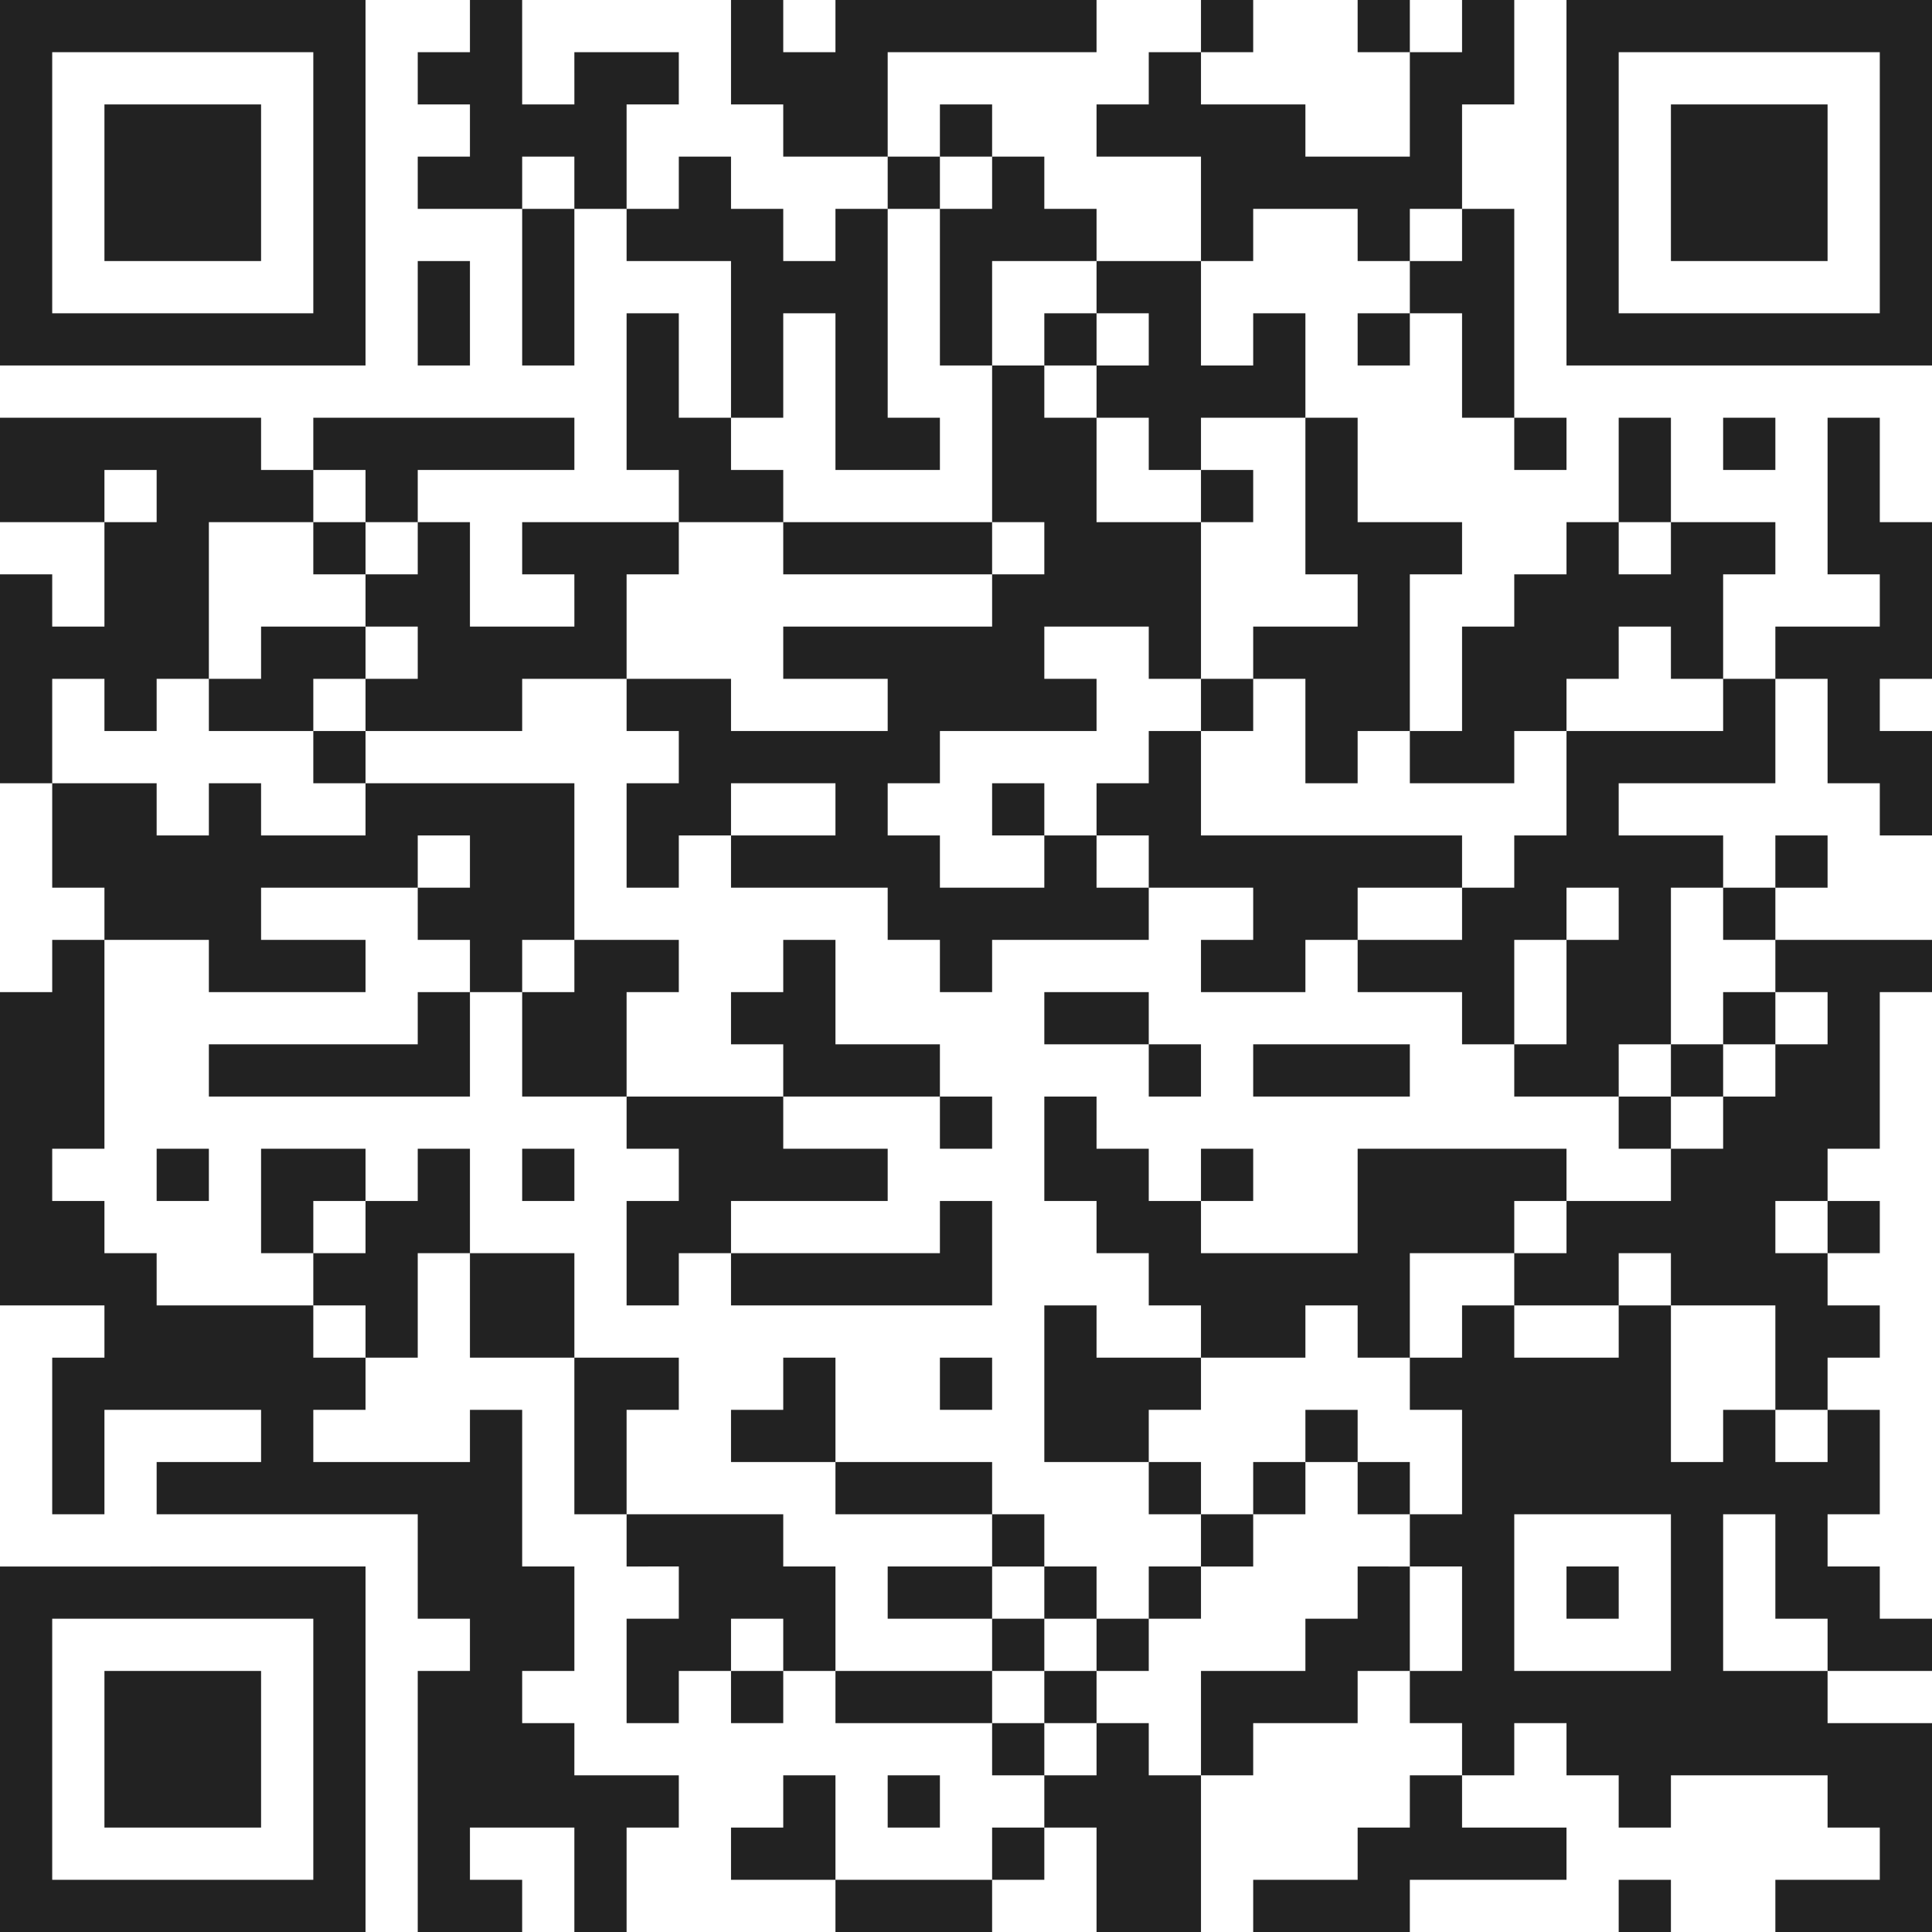 <?xml version="1.0" encoding="UTF-8"?>
<svg width="120px" height="120px" viewBox="0 0 120 120" version="1.1" xmlns="http://www.w3.org/2000/svg" xmlns:xlink="http://www.w3.org/1999/xlink">
    <title>4A1D44B5-E07D-4D41-82B3-8FF3A56BDC00@3x</title>
    <g id="Page-1" stroke="none" stroke-width="1" fill="none" fill-rule="evenodd">
        <g id="clanek-fullsize" transform="translate(-676, -1054)" fill="#222222">
            <g id="Group-36" transform="translate(85, 113)">
                <g id="Group-33" transform="translate(294, 911)">
                    <g id="ios-btn" transform="translate(245, 0)">
                        <g id="ios-qr-code-2" transform="translate(52, 30)">
                            <path d="M22.703,97.297 L22.703,120 L1.9095836e-14,120 L1.9095836e-14,97.298 L22.703,97.297 Z M61.622,116.757 L61.622,120 L51.892,120 L51.892,116.757 L61.622,116.757 Z M71.351,107.027 L71.351,110.27 L74.595,110.27 L74.595,120 L68.108,120 L68.108,113.513 L64.865,113.513 L64.865,116.757 L61.622,116.757 L61.622,113.513 L64.865,113.513 L64.865,110.27 L68.108,110.27 L68.108,107.027 L71.351,107.027 Z M120,120 L110.271,120 L110.271,116.757 L116.757,116.757 L116.757,113.513 L113.514,113.513 L113.514,110.27 L103.784,110.27 L103.784,113.513 L100.54,113.513 L100.54,110.27 L97.298,110.27 L97.298,107.027 L94.054,107.027 L94.054,110.27 L90.811,110.27 L90.811,107.027 L87.568,107.027 L87.568,103.784 L90.811,103.784 L90.811,97.297 L87.568,97.297 L87.568,103.784 L84.325,103.784 L84.325,107.027 L77.838,107.027 L77.838,110.27 L74.595,110.27 L74.595,103.784 L81.081,103.784 L81.081,100.54 L84.325,100.54 L84.325,97.297 L87.568,97.298 L87.568,94.054 L90.811,94.054 L90.811,87.568 L87.568,87.568 L87.568,84.325 L90.811,84.325 L90.811,81.081 L94.054,81.081 L94.054,84.325 L100.541,84.325 L100.54,81.081 L103.784,81.081 L103.784,77.837 L100.54,77.837 L100.541,81.081 L94.054,81.081 L94.054,77.837 L97.298,77.837 L97.298,74.594 L103.784,74.594 L103.784,71.351 L107.027,71.351 L107.027,68.108 L110.271,68.108 L110.271,64.864 L113.514,64.864 L113.514,61.622 L110.271,61.622 L110.271,64.865 L107.027,64.865 L107.027,61.622 L110.271,61.622 L110.271,58.378 L120,58.378 L120,61.622 L116.757,61.622 L116.757,71.351 L113.514,71.351 L113.514,74.594 L110.271,74.594 L110.271,77.837 L113.514,77.837 L113.514,81.081 L116.757,81.081 L116.757,84.325 L113.514,84.325 L113.514,87.568 L110.271,87.568 L110.271,81.081 L103.784,81.081 L103.784,90.811 L107.027,90.811 L107.027,87.568 L110.271,87.568 L110.271,90.811 L113.514,90.811 L113.514,87.568 L116.757,87.568 L116.757,94.054 L113.514,94.054 L113.514,97.297 L116.757,97.297 L116.757,100.54 L120,100.54 L120,103.784 L113.514,103.784 L113.514,100.54 L110.271,100.54 L110.271,94.054 L107.027,94.054 L107.027,103.784 L113.514,103.784 L113.514,107.027 L120,107.027 L120,120 Z M90.811,110.27 L90.811,113.513 L97.298,113.513 L97.298,116.757 L87.568,116.757 L87.568,120 L77.838,120 L77.838,116.757 L84.325,116.757 L84.325,113.513 L87.568,113.513 L87.568,110.27 L90.811,110.27 Z M103.784,116.757 L103.784,120 L100.54,120 L100.54,116.757 L103.784,116.757 Z M9.73,48.649 L9.73,51.892 L12.973,51.892 L12.973,48.649 L16.216,48.649 L16.216,51.892 L22.703,51.892 L22.703,48.649 L35.676,48.649 L35.676,58.378 L32.433,58.378 L32.433,61.622 L29.189,61.622 L29.189,58.378 L25.946,58.378 L25.946,55.135 L29.189,55.135 L29.189,51.892 L25.946,51.892 L25.946,55.135 L16.216,55.135 L16.216,58.378 L22.703,58.378 L22.703,61.622 L12.973,61.622 L12.973,58.378 L6.487,58.378 L6.487,71.351 L3.243,71.351 L3.243,74.594 L6.487,74.594 L6.487,77.837 L9.73,77.837 L9.73,81.081 L19.46,81.081 L19.46,84.325 L22.703,84.325 L22.703,87.568 L19.46,87.568 L19.46,90.811 L29.189,90.811 L29.189,87.568 L32.433,87.568 L32.433,97.297 L35.676,97.297 L35.676,103.784 L32.433,103.784 L32.433,107.027 L35.676,107.027 L35.675,110.27 L42.162,110.27 L42.162,113.513 L38.919,113.513 L38.919,120 L35.675,120 L35.675,113.513 L29.189,113.513 L29.189,116.757 L32.432,116.757 L32.432,120 L25.946,120 L25.946,103.784 L29.189,103.784 L29.189,100.54 L25.946,100.54 L25.946,94.054 L9.73,94.054 L9.73,90.811 L16.216,90.811 L16.216,87.568 L6.487,87.568 L6.487,94.054 L3.243,94.054 L3.243,84.325 L6.487,84.325 L6.487,81.081 L1.9095836e-14,81.081 L1.9095836e-14,61.622 L3.243,61.622 L3.243,58.378 L6.487,58.378 L6.487,55.135 L3.243,55.135 L3.243,48.649 L9.73,48.649 Z M19.46,100.54 L3.243,100.54 L3.243,116.757 L19.46,116.757 L19.46,100.54 Z M51.892,110.27 L51.892,116.757 L45.405,116.757 L45.405,113.513 L48.649,113.513 L48.649,110.27 L51.892,110.27 Z M16.216,103.784 L16.216,113.513 L6.487,113.513 L6.487,103.784 L16.216,103.784 Z M58.379,110.27 L58.379,113.513 L55.136,113.513 L55.136,110.27 L58.379,110.27 Z M64.865,107.027 L64.865,110.27 L61.622,110.27 L61.622,107.027 L64.865,107.027 Z M61.622,103.784 L61.622,107.027 L51.892,107.027 L51.892,103.784 L61.622,103.784 Z M48.649,94.054 L48.649,97.297 L51.892,97.297 L51.892,103.784 L48.649,103.784 L48.649,100.54 L45.405,100.54 L45.405,103.784 L42.162,103.784 L42.162,107.027 L38.919,107.027 L38.919,100.54 L42.162,100.54 L42.162,97.297 L38.919,97.298 L38.919,94.054 L48.649,94.054 Z M48.649,103.784 L48.649,107.027 L45.405,107.027 L45.405,103.784 L48.649,103.784 Z M68.109,103.784 L68.109,107.027 L64.865,107.027 L64.865,103.784 L68.109,103.784 Z M64.865,100.54 L64.865,103.784 L61.622,103.784 L61.622,100.54 L64.865,100.54 Z M103.784,94.054 L94.054,94.054 L94.054,103.784 L103.784,103.784 L103.784,94.054 Z M71.351,100.54 L71.351,103.784 L68.108,103.784 L68.108,100.54 L71.351,100.54 Z M74.595,97.297 L74.595,100.54 L71.351,100.54 L71.351,97.297 L74.595,97.297 Z M68.109,97.297 L68.109,100.54 L64.865,100.54 L64.865,97.297 L68.109,97.297 Z M61.622,97.297 L61.622,100.54 L55.136,100.54 L55.136,97.297 L61.622,97.297 Z M100.541,97.297 L100.541,100.54 L97.298,100.54 L97.298,97.297 L100.541,97.297 Z M77.838,94.054 L77.838,97.298 L74.595,97.298 L74.595,94.054 L77.838,94.054 Z M64.865,94.054 L64.865,97.298 L61.622,97.298 L61.622,94.054 L64.865,94.054 Z M74.595,90.811 L74.595,94.054 L71.351,94.054 L71.351,90.811 L74.595,90.811 Z M42.162,84.325 L42.162,87.568 L38.919,87.568 L38.919,94.054 L35.675,94.054 L35.675,84.325 L42.162,84.325 Z M81.081,90.811 L81.081,94.054 L77.838,94.054 L77.838,90.811 L81.081,90.811 Z M87.568,90.811 L87.568,94.054 L84.325,94.054 L84.325,90.811 L87.568,90.811 Z M61.622,90.811 L61.622,94.054 L51.892,94.054 L51.892,90.811 L61.622,90.811 Z M51.892,84.325 L51.892,90.811 L45.405,90.811 L45.405,87.568 L48.649,87.568 L48.649,84.325 L51.892,84.325 Z M84.325,87.568 L84.325,90.811 L81.081,90.811 L81.081,87.568 L84.325,87.568 Z M68.109,81.081 L68.108,84.325 L74.595,84.325 L74.595,87.568 L71.351,87.568 L71.351,90.811 L64.865,90.811 L64.865,81.081 L68.109,81.081 Z M61.622,84.325 L61.622,87.568 L58.379,87.568 L58.379,84.325 L61.622,84.325 Z M29.189,71.351 L29.189,77.837 L25.946,77.837 L25.946,84.325 L22.703,84.325 L22.703,81.081 L19.46,81.081 L19.46,77.837 L22.703,77.837 L22.703,74.594 L25.946,74.594 L25.946,71.351 L29.189,71.351 Z M35.676,77.837 L35.676,84.325 L29.189,84.325 L29.189,77.837 L35.676,77.837 Z M68.109,68.108 L68.108,71.351 L71.351,71.351 L71.351,74.594 L74.595,74.594 L74.595,77.837 L84.325,77.837 L84.325,71.351 L97.298,71.351 L97.298,74.594 L94.054,74.594 L94.054,77.837 L87.568,77.837 L87.568,84.325 L84.325,84.325 L84.325,81.081 L81.081,81.081 L81.081,84.325 L74.595,84.325 L74.595,81.081 L71.351,81.081 L71.351,77.837 L68.108,77.837 L68.108,74.594 L64.865,74.594 L64.865,68.108 L68.109,68.108 Z M48.649,68.108 L48.649,71.351 L55.136,71.351 L55.136,74.594 L45.405,74.594 L45.405,77.837 L42.162,77.837 L42.162,81.081 L38.919,81.081 L38.919,74.594 L42.162,74.594 L42.162,71.351 L38.919,71.351 L38.919,68.108 L48.649,68.108 Z M61.622,74.594 L61.622,81.081 L45.405,81.081 L45.405,77.837 L58.379,77.837 L58.379,74.594 L61.622,74.594 Z M22.703,71.351 L22.703,74.594 L19.46,74.594 L19.46,77.837 L16.216,77.837 L16.216,71.351 L22.703,71.351 Z M116.757,74.594 L116.757,77.837 L113.514,77.837 L113.514,74.594 L116.757,74.594 Z M35.676,71.351 L35.676,74.594 L32.433,74.594 L32.433,71.351 L35.676,71.351 Z M77.838,71.351 L77.838,74.594 L74.595,74.594 L74.595,71.351 L77.838,71.351 Z M12.973,71.351 L12.973,74.594 L9.73,74.594 L9.73,71.351 L12.973,71.351 Z M61.622,68.108 L61.622,71.351 L58.379,71.351 L58.379,68.108 L61.622,68.108 Z M103.784,68.108 L103.784,71.351 L100.54,71.351 L100.54,68.108 L103.784,68.108 Z M74.595,64.864 L74.595,68.108 L71.351,68.108 L71.351,64.864 L74.595,64.864 Z M116.757,25.946 L116.757,32.432 L120,32.432 L120,42.162 L116.757,42.162 L116.757,45.405 L120,45.405 L120,51.892 L116.757,51.892 L116.757,48.649 L113.514,48.649 L113.514,42.162 L110.271,42.162 L110.271,48.649 L100.54,48.649 L100.54,51.892 L107.027,51.892 L107.027,55.135 L103.784,55.135 L103.784,64.865 L100.54,64.865 L100.541,68.108 L94.054,68.108 L94.054,64.864 L97.298,64.865 L97.298,58.378 L100.541,58.378 L100.54,55.135 L97.298,55.135 L97.298,58.378 L94.054,58.378 L94.054,64.865 L90.811,64.865 L90.811,61.622 L84.325,61.622 L84.325,58.378 L90.811,58.378 L90.811,55.135 L94.054,55.135 L94.054,51.892 L97.298,51.892 L97.298,45.405 L107.027,45.405 L107.027,42.162 L110.271,42.162 L110.271,38.919 L116.757,38.919 L116.757,35.675 L113.514,35.675 L113.514,25.946 L116.757,25.946 Z M87.568,64.864 L87.568,68.108 L77.838,68.108 L77.838,64.864 L87.568,64.864 Z M42.162,58.378 L42.162,61.622 L38.919,61.622 L38.919,68.108 L32.433,68.108 L32.433,61.622 L35.676,61.622 L35.675,58.378 L42.162,58.378 Z M51.892,58.378 L51.892,64.864 L58.379,64.864 L58.379,68.108 L48.649,68.108 L48.649,64.864 L45.405,64.865 L45.405,61.622 L48.649,61.622 L48.649,58.378 L51.892,58.378 Z M29.189,61.622 L29.189,68.108 L12.973,68.108 L12.973,64.864 L25.946,64.865 L25.946,61.622 L29.189,61.622 Z M107.027,64.864 L107.027,68.108 L103.784,68.108 L103.784,64.864 L107.027,64.864 Z M71.351,61.622 L71.351,64.865 L64.865,64.865 L64.865,61.622 L71.351,61.622 Z M64.865,22.702 L64.865,25.946 L68.109,25.946 L68.108,32.432 L74.595,32.432 L74.595,42.162 L71.351,42.162 L71.351,38.919 L64.865,38.919 L64.865,42.162 L68.109,42.162 L68.109,45.405 L58.379,45.405 L58.379,48.649 L55.136,48.649 L55.136,51.892 L58.379,51.892 L58.379,55.135 L64.865,55.135 L64.865,51.892 L68.108,51.892 L68.108,48.649 L71.351,48.649 L71.351,45.405 L74.595,45.405 L74.595,51.892 L90.811,51.892 L90.811,55.135 L84.325,55.135 L84.325,58.378 L81.081,58.378 L81.081,61.622 L74.595,61.622 L74.595,58.378 L77.838,58.378 L77.838,55.135 L71.351,55.135 L71.351,51.892 L68.109,51.892 L68.108,55.135 L71.351,55.135 L71.351,58.378 L61.622,58.378 L61.622,61.622 L58.379,61.622 L58.379,58.378 L55.136,58.378 L55.136,55.135 L45.405,55.135 L45.405,51.892 L51.892,51.892 L51.892,48.649 L45.405,48.649 L45.405,51.892 L42.162,51.892 L42.162,55.135 L38.919,55.135 L38.919,48.649 L42.162,48.649 L42.162,45.405 L38.919,45.405 L38.919,42.162 L45.405,42.162 L45.405,45.405 L55.136,45.405 L55.136,42.162 L48.649,42.162 L48.649,38.919 L61.622,38.919 L61.622,35.675 L64.865,35.675 L64.865,32.432 L61.622,32.432 L61.622,35.675 L48.649,35.675 L48.649,32.432 L61.622,32.432 L61.622,22.702 L64.865,22.702 Z M110.271,55.135 L110.271,58.378 L107.027,58.378 L107.027,55.135 L110.271,55.135 Z M113.514,51.892 L113.514,55.135 L110.271,55.135 L110.271,51.892 L113.514,51.892 Z M64.865,48.649 L64.865,51.892 L61.622,51.892 L61.622,48.649 L64.865,48.649 Z M16.216,25.946 L16.216,29.189 L19.46,29.189 L19.46,32.432 L12.973,32.432 L12.973,42.162 L9.73,42.162 L9.73,45.405 L6.487,45.405 L6.487,42.162 L3.243,42.162 L3.243,48.649 L1.9095836e-14,48.649 L1.9095836e-14,35.675 L3.243,35.675 L3.243,38.919 L6.487,38.919 L6.487,32.432 L9.73,32.432 L9.73,29.189 L6.487,29.189 L6.487,32.432 L1.9095836e-14,32.432 L1.9095836e-14,25.946 L16.216,25.946 Z M22.703,45.405 L22.703,48.649 L19.46,48.649 L19.46,45.405 L22.703,45.405 Z M100.541,32.432 L100.54,35.675 L103.784,35.675 L103.784,32.432 L110.271,32.432 L110.271,35.675 L107.027,35.675 L107.027,42.162 L103.784,42.162 L103.784,38.919 L100.54,38.919 L100.541,42.162 L97.298,42.162 L97.298,45.405 L94.054,45.405 L94.054,48.649 L87.568,48.649 L87.568,45.405 L90.811,45.405 L90.811,38.919 L94.054,38.919 L94.054,35.675 L97.298,35.675 L97.298,32.432 L100.541,32.432 Z M84.325,25.946 L84.325,32.432 L90.811,32.432 L90.811,35.675 L87.568,35.675 L87.568,45.405 L84.325,45.405 L84.325,48.649 L81.081,48.649 L81.081,42.162 L77.838,42.162 L77.838,45.405 L74.595,45.405 L74.595,42.162 L77.838,42.162 L77.838,38.919 L84.325,38.919 L84.325,35.675 L81.081,35.675 L81.081,25.946 L84.325,25.946 Z M29.189,32.432 L29.189,38.919 L35.676,38.919 L35.675,35.675 L32.433,35.675 L32.433,32.432 L42.162,32.432 L42.162,35.675 L38.919,35.675 L38.919,42.162 L32.433,42.162 L32.433,45.405 L22.703,45.405 L22.703,42.162 L25.946,42.162 L25.946,38.919 L22.703,38.919 L22.703,42.162 L19.46,42.162 L19.46,45.405 L12.973,45.405 L12.973,42.162 L16.216,42.162 L16.216,38.919 L22.703,38.919 L22.703,35.675 L25.946,35.675 L25.946,32.432 L29.189,32.432 Z M22.703,32.432 L22.703,35.675 L19.46,35.675 L19.46,32.432 L22.703,32.432 Z M42.162,19.459 L42.162,25.946 L45.405,25.946 L45.405,29.189 L48.649,29.189 L48.649,32.432 L42.162,32.432 L42.162,29.189 L38.919,29.189 L38.919,19.459 L42.162,19.459 Z M77.838,29.189 L77.838,32.432 L74.595,32.432 L74.595,29.189 L77.838,29.189 Z M103.784,25.946 L103.784,32.432 L100.54,32.432 L100.54,25.946 L103.784,25.946 Z M35.676,25.946 L35.676,29.189 L25.946,29.189 L25.946,32.432 L22.703,32.432 L22.703,29.189 L19.46,29.189 L19.46,25.946 L35.676,25.946 Z M45.405,9.729 L45.405,12.973 L48.649,12.973 L48.649,16.216 L51.892,16.216 L51.892,12.973 L55.136,12.973 L55.136,25.946 L58.379,25.946 L58.379,29.189 L51.892,29.189 L51.892,19.459 L48.649,19.459 L48.649,25.946 L45.405,25.946 L45.405,16.216 L38.919,16.216 L38.919,12.973 L42.162,12.973 L42.162,9.729 L45.405,9.729 Z M97.298,25.946 L97.298,29.189 L94.054,29.189 L94.054,25.946 L97.298,25.946 Z M74.595,16.216 L74.595,22.702 L77.838,22.702 L77.838,19.459 L81.081,19.459 L81.081,25.946 L74.595,25.946 L74.595,29.189 L71.351,29.189 L71.351,25.946 L68.108,25.946 L68.108,22.702 L71.351,22.702 L71.351,19.459 L68.109,19.459 L68.109,22.702 L64.865,22.702 L64.865,19.459 L68.108,19.459 L68.108,16.216 L74.595,16.216 Z M110.271,25.946 L110.271,29.189 L107.027,29.189 L107.027,25.946 L110.271,25.946 Z M94.054,12.973 L94.054,25.946 L90.811,25.946 L90.811,19.459 L87.568,19.459 L87.568,22.702 L84.325,22.702 L84.325,19.459 L87.568,19.459 L87.568,16.216 L90.811,16.216 L90.811,12.973 L94.054,12.973 Z M120,-1.37667655e-14 L120,22.702 L97.298,22.702 L97.297,-1.37667655e-14 L120,-1.37667655e-14 Z M35.676,12.973 L35.676,22.702 L32.433,22.702 L32.433,12.973 L35.676,12.973 Z M29.189,16.216 L29.189,22.702 L25.946,22.702 L25.946,16.216 L29.189,16.216 Z M22.703,-1.37667655e-14 L22.703,22.702 L1.9095836e-14,22.702 L1.9095836e-14,-1.37667655e-14 L22.703,-1.37667655e-14 Z M64.865,9.729 L64.865,12.973 L68.109,12.973 L68.109,16.216 L61.622,16.216 L61.622,22.702 L58.379,22.702 L58.379,12.973 L61.622,12.973 L61.622,9.729 L64.865,9.729 Z M19.46,3.243 L3.243,3.243 L3.243,19.459 L19.46,19.459 L19.46,3.243 Z M116.757,3.243 L100.54,3.243 L100.54,19.459 L116.757,19.459 L116.757,3.243 Z M94.054,-1.37667655e-14 L94.054,6.486 L90.811,6.486 L90.811,12.973 L87.568,12.973 L87.568,16.216 L84.325,16.216 L84.325,12.973 L77.838,12.973 L77.838,16.216 L74.595,16.216 L74.595,9.729 L68.108,9.729 L68.108,6.486 L71.351,6.486 L71.351,3.243 L74.595,3.243 L74.595,6.486 L81.081,6.486 L81.081,9.729 L87.568,9.729 L87.568,3.243 L90.811,3.243 L90.811,-1.37667655e-14 L94.054,-1.37667655e-14 Z M16.216,6.486 L16.216,16.216 L6.487,16.216 L6.487,6.486 L16.216,6.486 Z M113.514,6.486 L113.514,16.216 L103.784,16.216 L103.784,6.486 L113.514,6.486 Z M32.432,-1.37667655e-14 L32.433,6.486 L35.676,6.486 L35.675,3.243 L42.162,3.243 L42.162,6.486 L38.919,6.486 L38.919,12.973 L35.675,12.973 L35.675,9.729 L32.433,9.729 L32.433,12.973 L25.946,12.973 L25.946,9.729 L29.189,9.729 L29.189,6.486 L25.946,6.486 L25.946,3.243 L29.189,3.243 L29.189,-1.37667655e-14 L32.432,-1.37667655e-14 Z M58.379,9.729 L58.379,12.973 L55.136,12.973 L55.136,9.729 L58.379,9.729 Z M61.622,6.486 L61.622,9.729 L58.379,9.729 L58.379,6.486 L61.622,6.486 Z M48.649,-1.37667655e-14 L48.649,3.243 L51.892,3.243 L51.892,-1.37667655e-14 L68.108,-1.37667655e-14 L68.108,3.243 L55.136,3.243 L55.136,9.729 L48.649,9.729 L48.649,6.486 L45.405,6.486 L45.405,-1.37667655e-14 L48.649,-1.37667655e-14 Z M77.838,-1.37667655e-14 L77.838,3.243 L74.595,3.243 L74.595,-1.37667655e-14 L77.838,-1.37667655e-14 Z M87.568,-1.37667655e-14 L87.568,3.243 L84.325,3.243 L84.325,-1.37667655e-14 L87.568,-1.37667655e-14 Z" id="ios-qr-code"></path>
                        </g>
                    </g>
                </g>
            </g>
        </g>
    </g>
</svg>